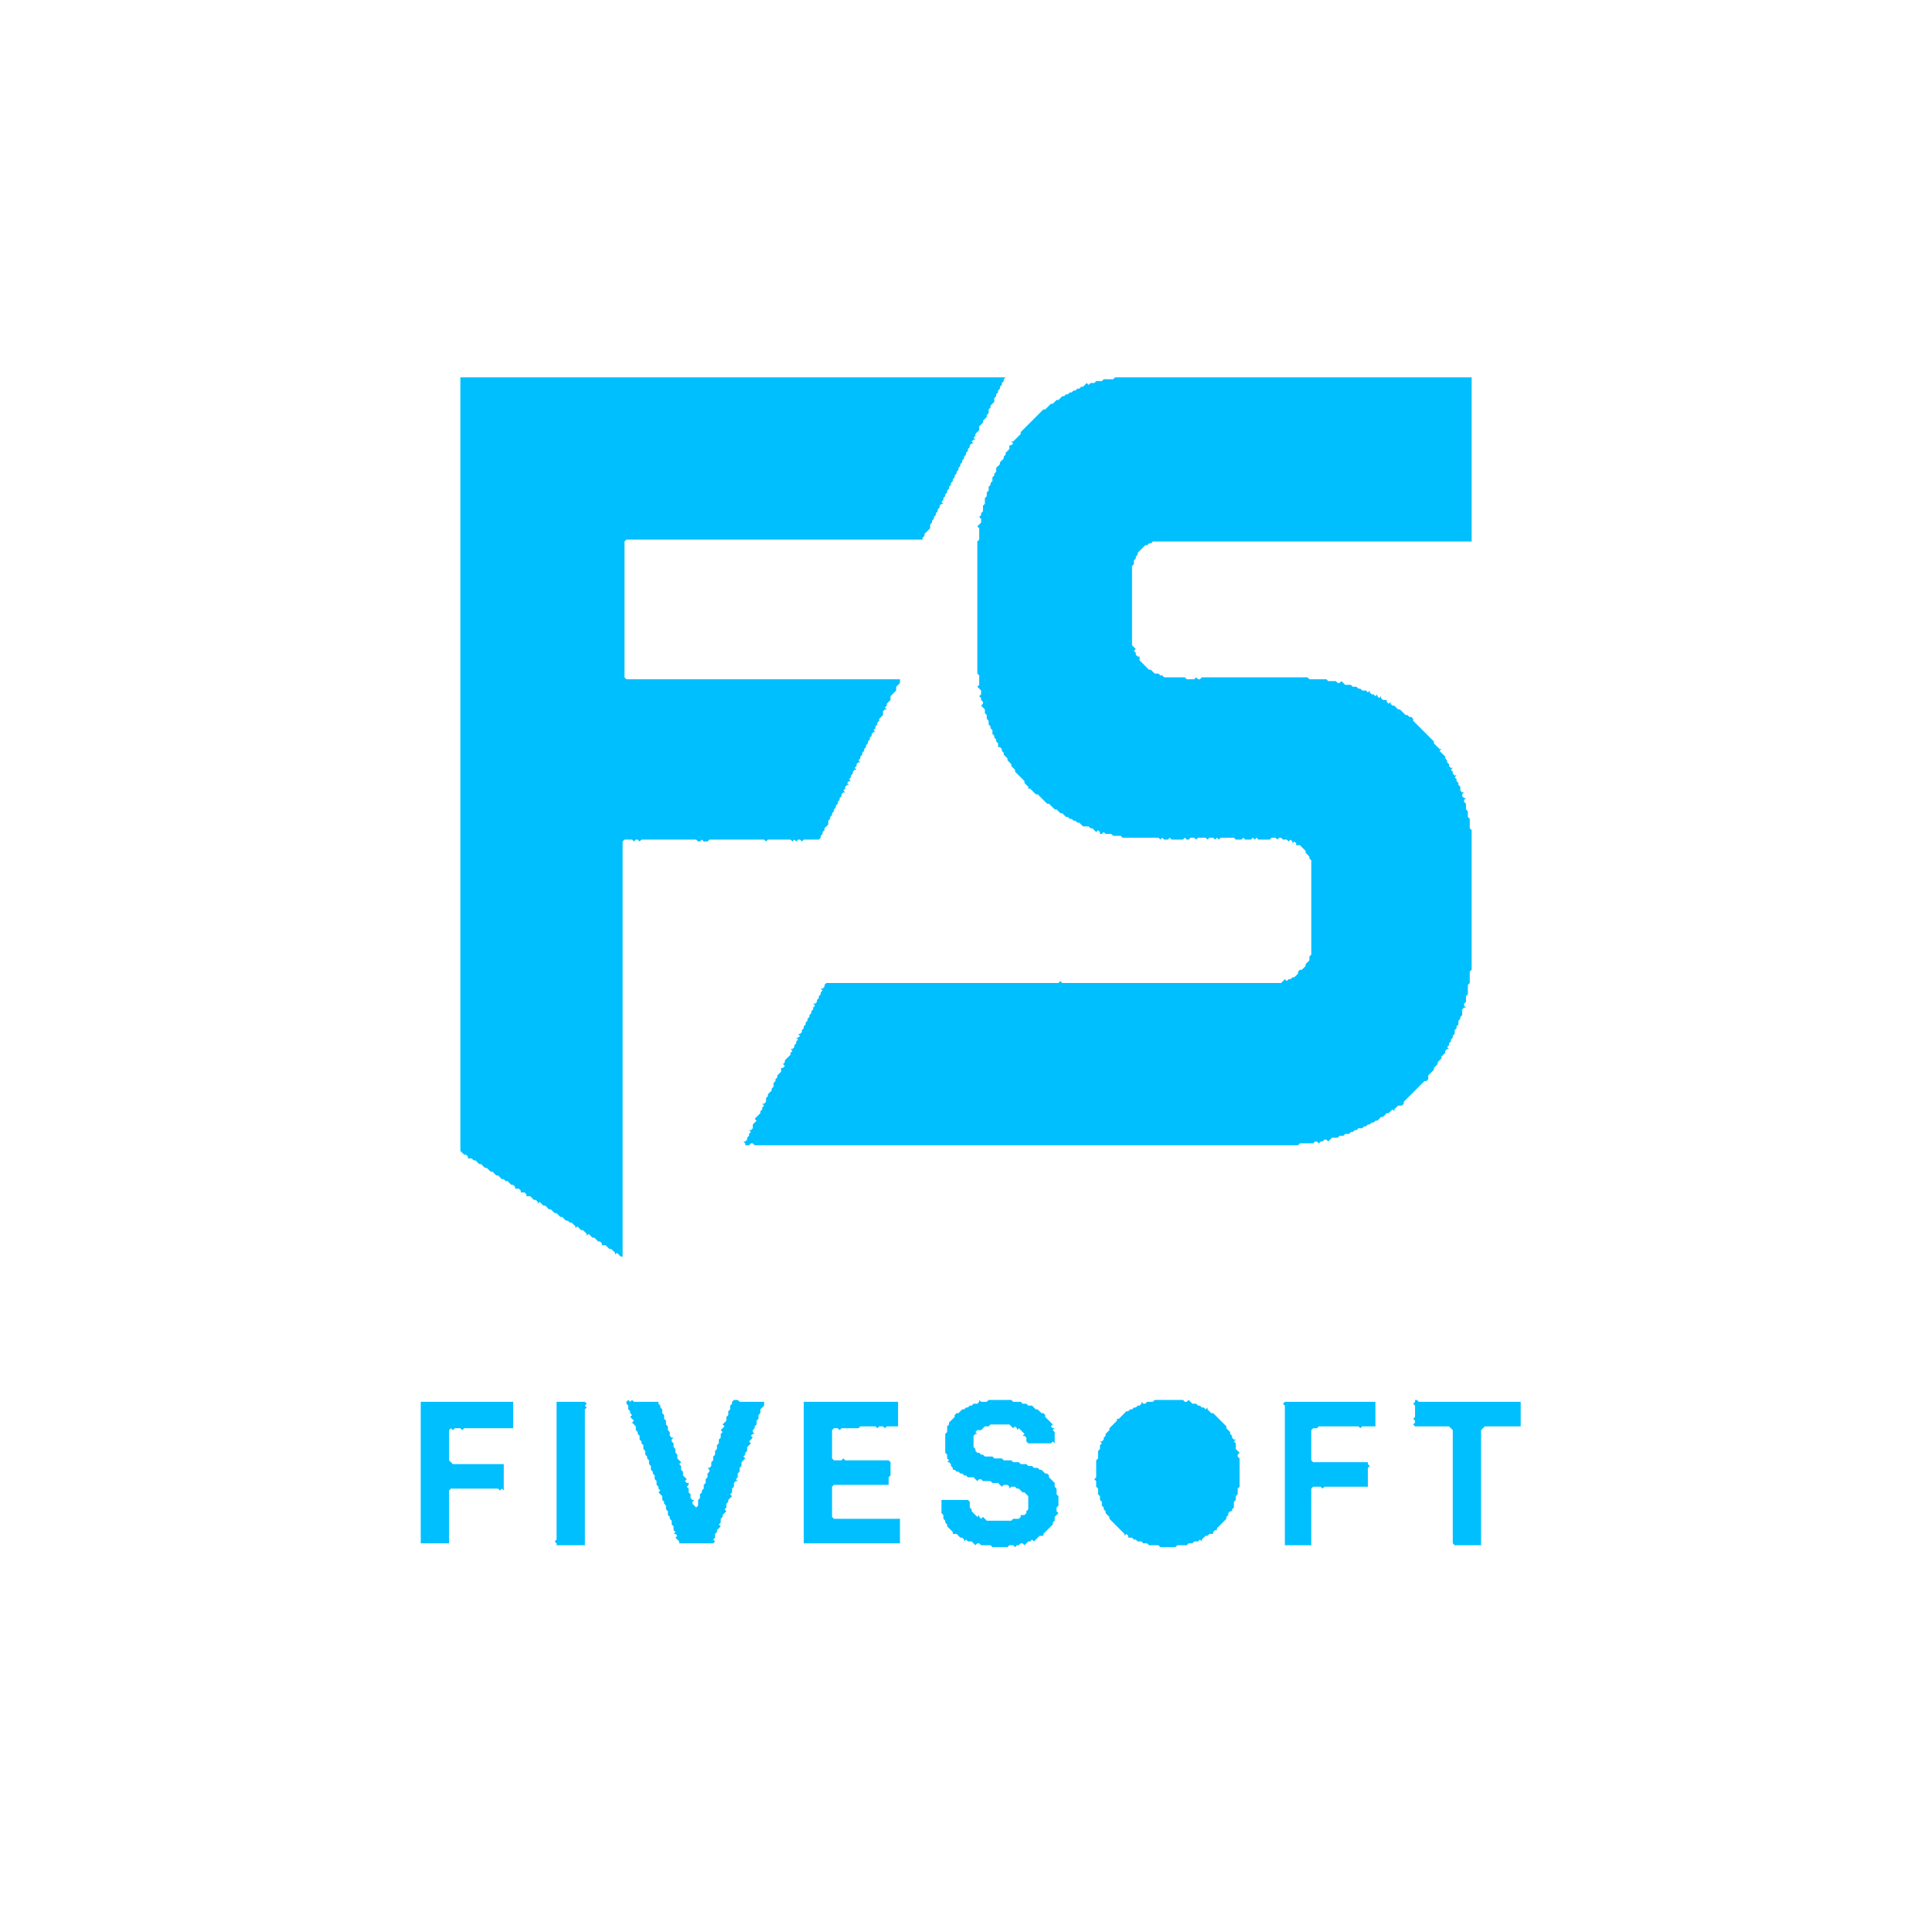 <?xml version="1.0" encoding="utf-8" ?>
<svg baseProfile="full" width="1024" height="1024" version="1.1"  xmlns="http://www.w3.org/2000/svg" xmlns:ev="http://www.w3.org/2001/xml-events" xmlns:xlink="http://www.w3.org/1999/xlink"><defs /><polygon fill="#00BFFF" points="681,743 680,744 681,745 681,819 695,819 695,789 696,788 700,788 701,789 702,788 725,788 725,778 726,777 725,776 725,775 696,775 695,774 695,758 696,757 698,757 699,756 720,756 721,757 722,756 729,756 729,743" /><polygon fill="#00BFFF" points="426,743 426,818 477,818 477,805 442,805 441,804 441,788 442,787 471,787 471,783 472,782 472,775 471,774 448,774 447,773 446,774 442,774 441,773 441,758 442,757 444,757 445,758 446,757 455,757 456,756 464,756 465,757 466,756 468,756 469,757 470,756 476,756 476,743" /><polygon fill="#00BFFF" points="295,743 295,816 294,817 295,818 295,819 310,819 310,747 311,746 310,745 311,744 310,743" /><polygon fill="#00BFFF" points="223,743 223,818 238,818 238,790 239,789 264,789 265,790 266,789 267,790 267,776 240,776 238,774 238,758 239,757 240,758 241,757 244,757 245,758 246,757 272,757 272,743" /><polygon fill="#00BFFF" points="750,742 750,743 749,744 750,745 750,751 749,752 750,753 750,754 749,755 750,756 768,756 770,758 770,818 771,819 785,819 785,758 787,756 806,756 806,743 752,743 751,742" /><polygon fill="#00BFFF" points="612,742 611,743 608,743 607,744 606,744 605,743 605,744 604,745 603,745 602,746 601,746 600,747 599,747 598,748 597,748 593,752 592,752 592,753 588,757 588,758 586,760 586,761 585,762 585,763 584,764 583,764 584,765 583,766 583,768 582,769 582,773 581,774 581,783 580,784 581,785 581,788 582,789 582,792 583,793 583,795 584,796 584,798 585,799 585,800 586,801 586,802 588,804 588,805 596,813 596,814 597,813 598,814 598,815 600,815 601,816 602,816 603,817 605,817 606,818 608,818 609,819 614,819 615,820 623,820 624,819 629,819 630,818 632,818 633,817 635,817 636,816 637,817 637,816 639,814 640,814 641,813 643,813 643,812 644,811 645,811 645,810 650,805 650,804 651,803 651,802 652,801 653,801 653,800 654,799 654,796 655,795 655,793 656,792 656,789 657,788 657,773 656,772 656,771 657,770 655,768 655,765 654,764 655,763 654,763 653,762 653,761 652,760 652,759 650,757 650,756 643,749 642,749 640,747 640,746 639,747 638,746 637,746 636,745 635,745 634,744 632,744 630,742 629,743 628,743 627,742" /><polygon fill="#00BFFF" points="519,742 519,743 518,744 516,744 515,745 514,745 513,746 512,746 511,747 510,747 508,749 507,749 506,750 506,751 503,754 503,755 502,756 502,759 501,760 501,770 502,771 502,773 503,774 502,775 503,775 504,776 504,777 505,778 505,779 506,779 507,780 508,780 509,781 510,781 511,782 512,782 513,783 516,783 518,785 519,784 520,784 521,785 525,785 526,786 529,786 531,788 532,787 534,787 535,788 535,789 536,788 538,788 539,789 540,789 542,791 543,791 545,793 545,800 544,801 544,802 543,803 541,803 541,804 540,805 537,805 536,806 523,806 521,804 520,805 519,804 519,803 518,804 515,801 515,800 514,799 514,796 513,795 499,795 499,802 500,803 500,805 501,806 501,807 502,808 502,809 505,812 505,813 507,813 509,815 510,815 511,816 511,817 512,816 513,817 515,817 517,819 518,818 519,818 520,819 525,819 526,820 534,820 535,819 537,819 538,820 539,819 540,819 541,818 542,818 543,819 545,817 546,817 547,816 548,817 551,814 553,814 553,813 558,808 558,807 559,806 559,804 561,802 560,801 560,799 561,798 561,793 560,792 560,789 559,788 559,786 556,783 556,782 555,781 554,781 552,779 551,779 550,778 548,778 547,777 545,777 544,776 541,776 540,775 537,775 536,774 532,774 531,773 527,773 526,772 522,772 521,771 520,771 519,770 518,770 517,769 517,768 516,767 516,761 517,760 518,760 517,759 518,758 520,758 522,756 524,756 525,755 535,755 537,757 538,756 539,757 539,758 540,757 543,760 542,761 543,761 544,762 544,764 545,765 557,765 558,764 559,765 559,759 558,758 559,757 558,757 557,756 558,755 554,751 554,750 553,749 552,749 550,747 549,747 547,745 545,745 544,744 542,744 541,743 537,743 536,742 524,742 523,743 520,743" /><polygon fill="#00BFFF" points="333,742 332,743 332,744 333,745 333,747 334,748 334,749 335,750 334,751 336,753 335,754 337,756 337,758 338,759 338,760 339,761 339,763 340,764 340,765 341,766 341,768 342,769 342,771 343,772 343,773 344,774 344,776 345,777 345,779 346,780 346,781 347,782 347,784 348,785 348,787 349,788 349,789 350,790 349,791 351,793 351,795 352,796 352,797 353,798 353,800 354,801 354,803 355,804 355,805 356,806 356,808 357,809 357,811 358,812 357,813 358,813 359,814 358,815 360,817 360,818 378,818 379,817 378,816 379,815 379,813 380,812 380,811 382,809 381,808 382,807 382,805 383,804 383,803 385,801 384,800 385,799 385,797 386,796 386,795 388,793 387,792 388,791 388,789 389,788 389,786 390,785 391,785 390,784 391,783 391,781 392,780 392,778 393,777 393,775 395,773 394,772 395,771 395,770 396,769 396,767 398,765 397,764 399,762 398,761 399,760 400,760 399,759 399,758 400,757 400,756 401,755 401,753 402,752 402,750 403,749 403,747 405,745 405,743 392,743 391,742 389,742 388,743 388,744 387,745 387,747 386,748 386,750 385,751 385,753 383,755 384,756 382,758 383,759 382,760 382,762 381,763 381,765 380,766 380,768 379,769 379,771 378,772 378,774 377,775 377,777 376,778 375,778 376,779 376,780 375,781 375,783 374,784 374,786 373,787 373,789 372,790 372,791 371,792 371,794 370,795 370,798 369,799 367,797 367,796 368,795 367,795 366,794 366,792 365,791 365,789 364,788 365,787 365,786 364,786 363,785 364,784 362,782 362,780 361,779 361,777 360,776 361,775 359,773 359,771 358,770 358,768 357,767 357,765 356,764 356,763 357,762 356,762 355,761 355,759 354,758 354,756 353,755 353,753 352,752 352,750 351,749 351,747 350,746 350,745 349,744 349,743 336,743 335,742 334,743" /><polygon fill="#00BFFF" points="591,200 590,201 585,201 584,202 581,202 580,203 578,203 577,204 576,203 574,205 573,205 572,206 571,206 570,207 569,207 568,208 567,208 566,209 565,209 564,210 563,210 561,212 560,212 558,214 557,214 554,217 553,217 541,229 541,230 537,234 536,234 537,235 536,236 535,236 535,238 533,240 533,241 532,242 532,243 530,245 530,246 528,248 528,250 527,251 527,252 526,253 526,255 525,256 525,257 524,258 524,260 523,261 523,263 522,264 522,267 521,268 521,271 520,272 520,273 519,274 520,275 520,277 518,279 519,280 519,286 518,287 518,357 519,358 519,363 518,364 520,366 520,368 519,369 520,370 520,371 521,372 521,373 520,374 522,376 522,378 523,379 523,381 524,382 524,384 525,385 525,386 526,387 526,389 527,390 527,391 528,392 528,393 529,394 529,396 530,396 531,397 531,398 532,399 532,400 534,402 534,403 536,405 536,406 538,408 538,409 542,413 541,414 542,413 543,414 543,415 545,417 545,418 546,418 549,421 550,421 555,426 556,426 559,429 560,429 562,431 563,431 565,433 566,433 567,434 568,434 569,435 570,435 571,436 572,436 574,438 577,438 578,439 579,439 581,441 582,440 583,441 583,442 584,442 585,441 586,442 589,442 590,443 594,443 595,444 614,444 615,445 616,444 617,445 619,445 620,444 621,445 627,445 628,444 629,445 630,445 631,444 633,444 634,445 635,444 639,444 640,445 641,444 643,444 644,445 645,444 646,445 647,444 654,444 655,445 658,445 659,444 660,445 663,445 664,444 665,445 666,444 667,445 673,445 674,444 676,444 677,445 678,444 679,444 680,445 682,445 683,446 684,445 685,446 685,447 686,446 687,447 687,448 689,448 692,451 692,452 694,454 694,455 695,456 695,506 694,507 694,509 692,511 692,512 690,514 689,514 688,515 688,516 686,518 685,518 684,519 683,519 682,520 681,519 679,521 563,521 562,520 561,521 438,521 437,522 437,523 436,524 435,524 436,525 435,526 435,527 434,528 434,529 433,530 433,531 432,532 431,532 432,533 431,534 431,535 430,536 430,537 429,538 429,539 428,540 428,541 427,542 427,543 426,544 426,545 425,546 425,547 424,548 423,548 424,549 423,550 422,550 423,551 422,552 422,553 421,554 421,555 420,556 419,556 420,557 419,558 419,559 416,562 416,563 415,564 416,565 415,566 414,566 414,568 412,570 412,571 411,572 411,573 410,574 410,576 409,577 409,578 407,580 407,581 406,582 406,584 405,585 404,585 405,586 404,587 404,588 403,589 403,590 400,593 401,594 399,596 399,598 398,599 397,599 398,600 397,601 397,602 396,603 396,604 395,605 394,605 395,606 395,607 397,607 398,606 399,606 400,607 688,607 689,606 696,606 697,605 698,605 699,606 700,605 701,605 702,604 703,604 704,605 706,603 709,603 710,602 712,602 713,601 715,601 716,600 717,600 718,599 719,599 720,598 722,598 723,597 724,597 725,596 726,596 727,595 728,595 729,594 730,594 732,592 733,592 735,590 736,590 738,588 739,589 739,588 741,586 743,586 744,585 744,584 749,579 750,580 749,579 755,573 756,573 757,572 757,570 760,567 760,566 762,564 762,563 764,561 764,560 766,558 766,557 767,556 768,556 767,555 768,554 768,553 769,552 769,551 770,550 770,549 771,548 771,546 772,545 772,544 773,543 773,541 774,540 774,539 775,538 775,535 776,534 777,534 776,533 776,532 777,531 777,528 778,527 778,522 779,521 779,515 780,514 780,440 779,439 779,434 778,433 778,430 777,429 777,426 776,425 776,424 777,423 776,423 775,422 775,421 776,420 775,420 774,419 774,417 773,416 773,415 772,414 772,413 771,412 772,411 771,411 770,410 770,409 769,408 770,407 769,407 768,406 768,405 767,404 767,403 766,402 766,401 763,398 764,397 763,397 760,394 760,393 749,382 749,381 748,380 747,380 746,379 745,379 742,376 741,376 739,374 738,374 737,373 737,372 736,373 735,372 735,371 733,371 732,370 732,369 731,370 730,369 730,368 729,369 728,368 727,368 726,367 726,366 725,367 724,366 722,366 721,365 720,365 719,364 717,364 716,363 713,363 711,361 710,362 709,362 708,361 704,361 703,360 694,360 693,359 637,359 636,360 635,360 634,359 633,360 629,360 628,359 617,359 616,358 615,358 614,357 612,357 610,355 609,355 604,350 604,348 603,348 602,347 602,346 601,345 602,344 600,342 600,300 601,299 601,297 602,296 602,295 603,294 603,293 604,292 605,293 604,292 607,289 608,289 609,288 610,288 611,287 780,287 780,200" /><polygon fill="#00BFFF" points="244,200 244,610 246,612 247,612 248,613 248,614 250,614 251,615 252,615 254,617 255,617 257,619 258,619 260,621 261,621 263,623 264,623 266,625 267,625 268,626 269,626 271,628 272,628 273,629 273,630 275,630 276,631 276,632 278,632 279,633 279,634 281,634 283,636 284,636 285,637 285,638 286,637 288,639 289,639 291,641 292,641 294,643 295,643 297,645 298,645 300,647 301,647 302,648 303,648 305,650 305,651 306,650 308,652 309,652 311,654 311,655 312,654 314,656 315,656 317,658 318,658 319,659 319,660 321,660 323,662 324,662 326,664 326,665 327,664 329,666 330,666 330,446 331,445 335,445 336,446 337,445 338,445 339,446 340,445 369,445 370,446 371,446 372,445 373,446 375,446 376,445 405,445 406,446 407,445 419,445 420,446 421,445 422,446 423,445 424,445 425,446 426,445 434,445 435,444 435,443 436,442 436,441 437,440 437,439 439,437 439,435 440,434 440,433 441,432 441,431 442,430 442,429 443,428 443,427 444,426 444,425 445,424 445,423 446,422 446,421 447,420 448,420 447,419 448,418 448,417 449,416 450,416 449,415 450,414 451,414 450,413 451,412 451,411 452,410 452,409 453,408 454,408 453,407 454,406 454,405 455,404 456,404 455,403 456,402 456,401 457,400 457,399 458,398 458,397 459,396 459,395 460,394 460,393 461,392 461,391 462,390 462,389 463,388 464,388 463,387 464,386 464,385 465,384 465,383 466,382 466,381 468,379 468,377 469,376 470,376 469,375 470,374 470,373 472,371 472,369 475,366 475,364 477,362 477,360 332,360 331,359 331,287 332,286 489,286 489,285 490,284 490,283 493,280 493,278 494,277 494,276 495,275 495,274 496,273 496,272 497,271 497,270 498,269 498,268 499,267 500,267 499,266 500,265 500,264 501,263 501,262 502,261 502,260 503,259 503,258 504,257 504,256 505,255 505,254 506,253 506,252 507,251 507,250 508,249 508,248 509,247 509,246 510,245 510,244 511,243 511,242 512,241 512,240 513,239 513,238 514,237 514,236 515,235 516,235 515,234 516,233 517,233 516,232 517,231 517,230 519,228 519,226 521,224 521,223 523,221 523,220 524,219 524,217 525,216 525,215 527,213 527,211 528,210 528,209 529,208 529,207 530,206 530,205 531,204 531,203 532,202 532,201 533,200" /></svg>